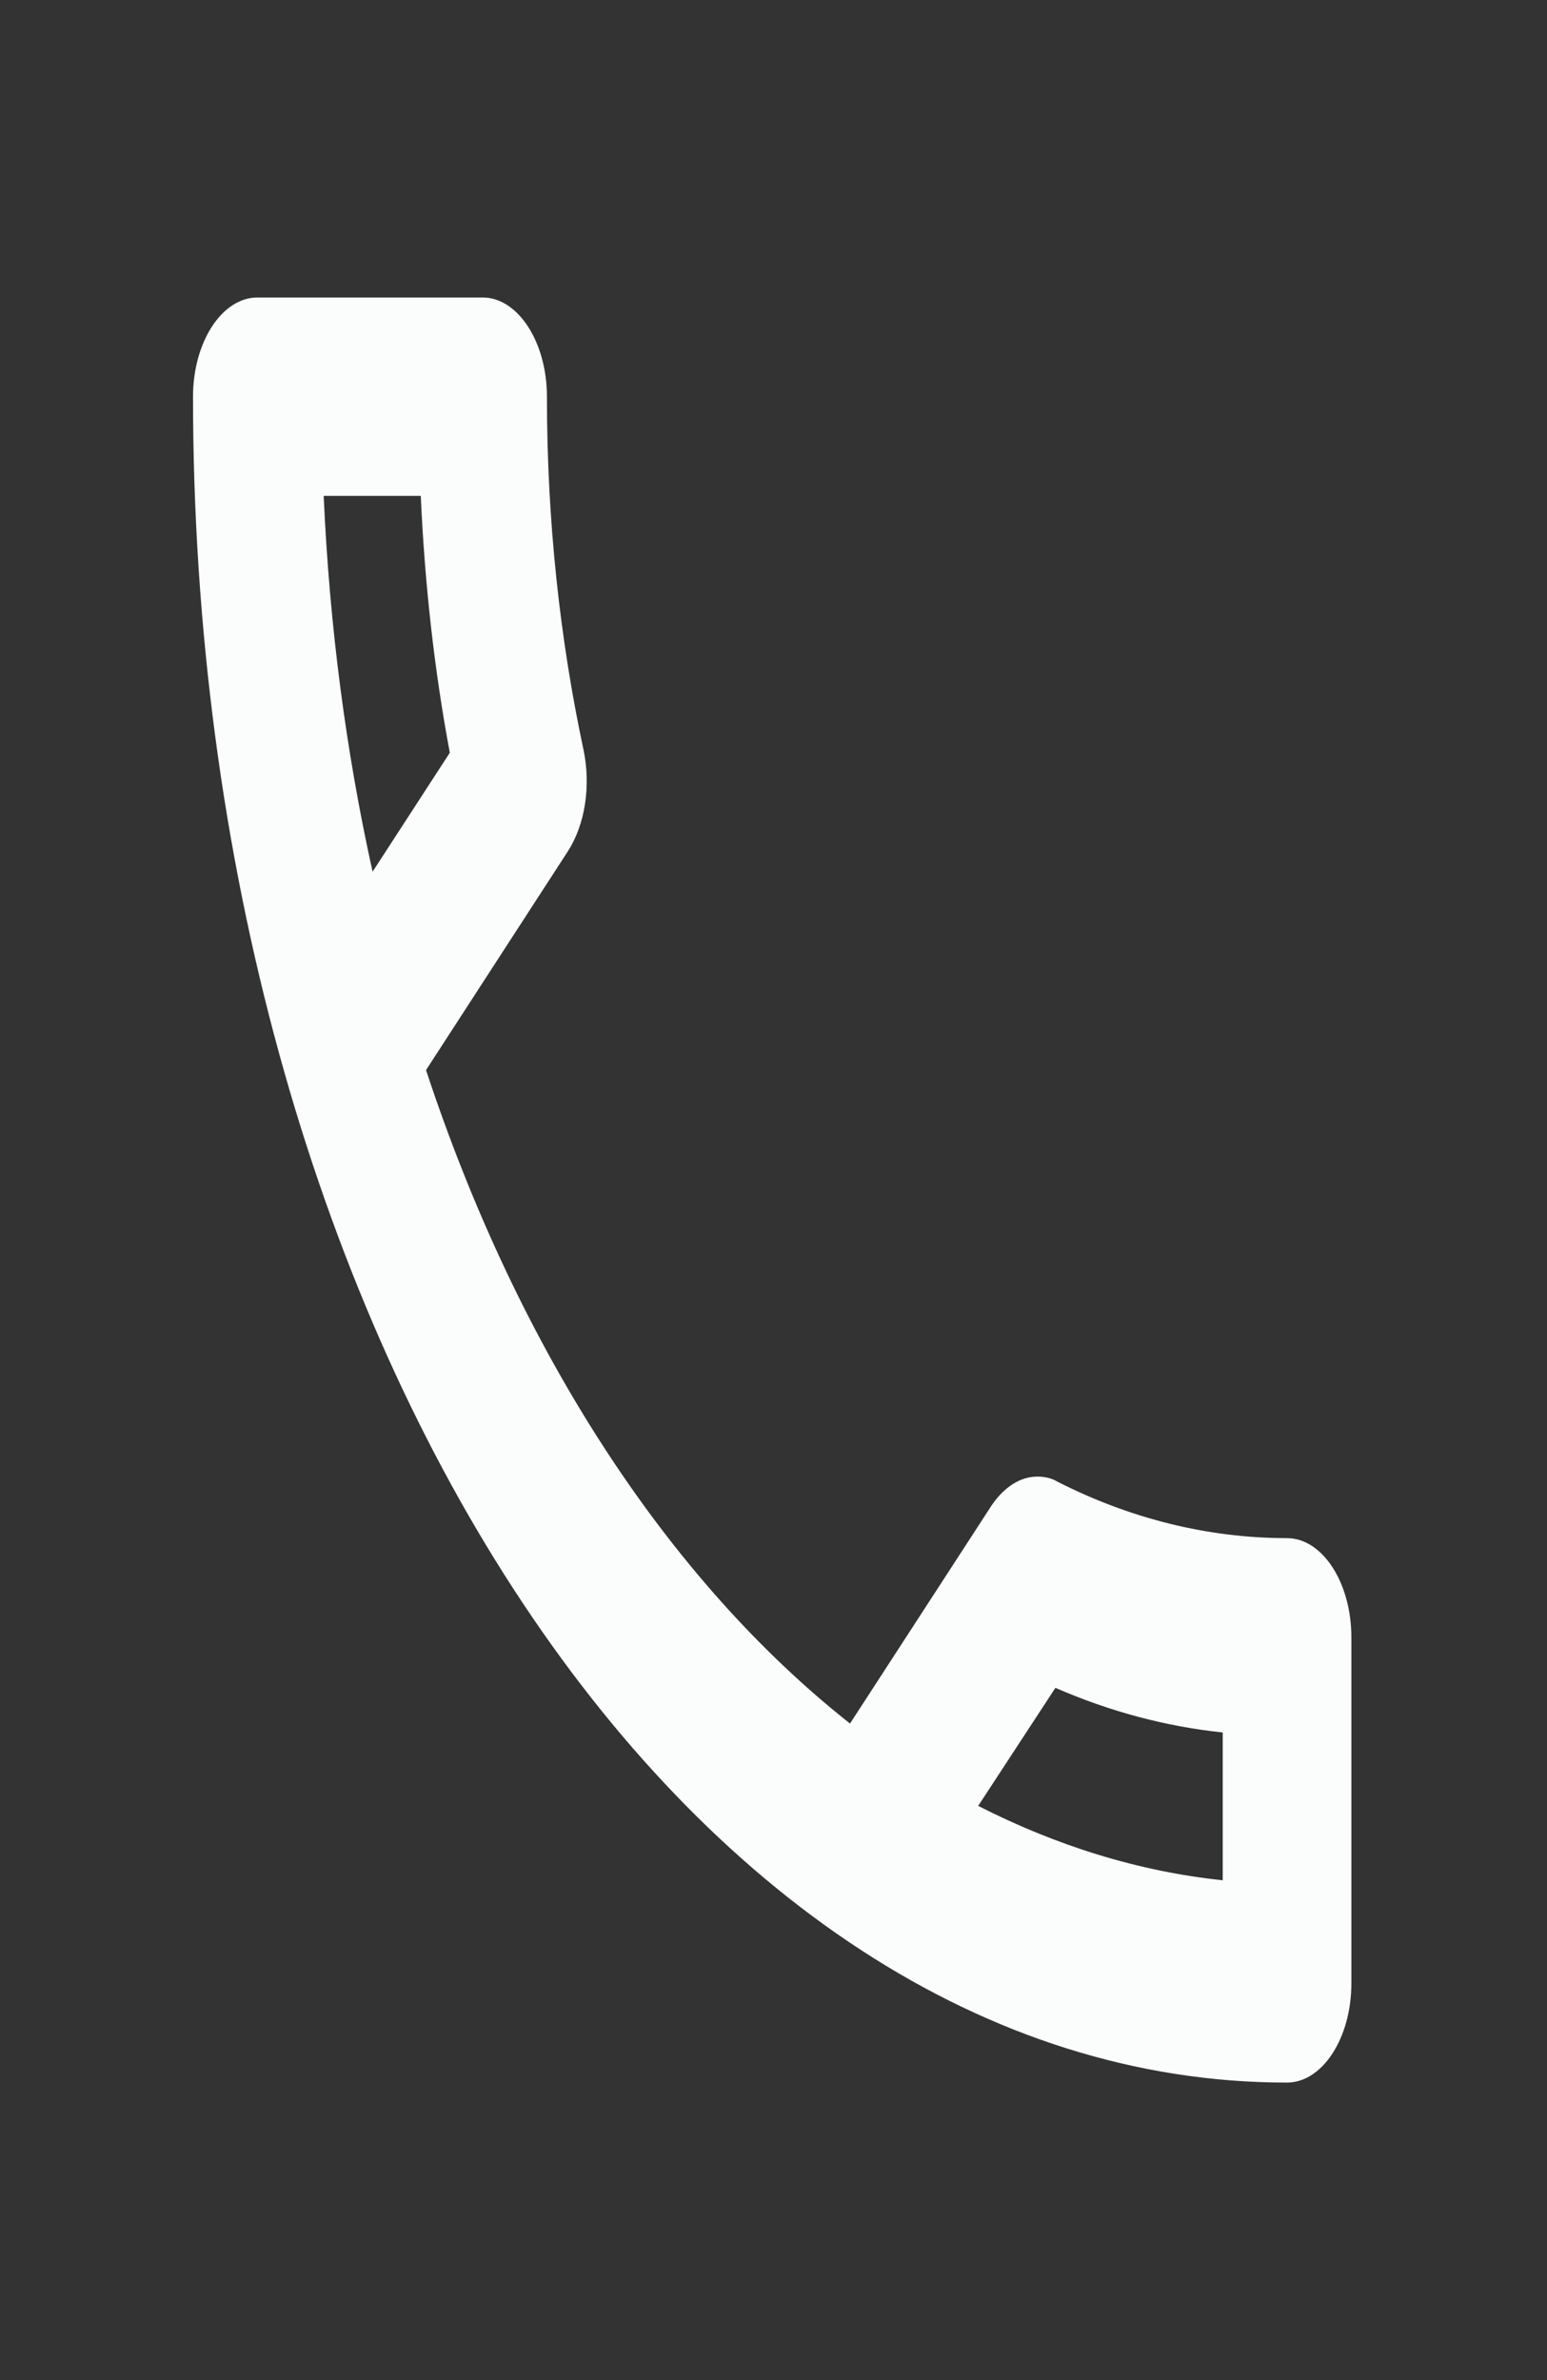 <svg width="13" height="20" viewBox="0 0 13 20" fill="none" xmlns="http://www.w3.org/2000/svg">
<rect x="0" y="0" width="13" height="20" fill="#333333" stroke="none"/>
<path fill-rule="evenodd" clip-rule="evenodd" d="M2.163 2.5H4.056C4.353 2.5 4.596 2.875 4.596 3.333C4.596 4.375 4.705 5.375 4.905 6.308C4.964 6.6 4.921 6.925 4.769 7.158L3.58 8.992C4.358 11.35 5.613 13.275 7.143 14.483L8.333 12.65C8.441 12.492 8.576 12.408 8.717 12.408C8.771 12.408 8.831 12.417 8.885 12.45C9.49 12.758 10.145 12.925 10.815 12.925C11.113 12.925 11.356 13.3 11.356 13.758V16.667C11.356 17.125 11.113 17.5 10.815 17.5C5.737 17.5 1.622 11.158 1.622 3.333C1.622 2.875 1.865 2.5 2.163 2.5ZM3.536 4.167C3.569 4.908 3.65 5.633 3.78 6.325L3.131 7.325C2.909 6.325 2.769 5.267 2.72 4.167H3.536ZM8.869 14.183C9.328 14.383 9.799 14.508 10.275 14.558V15.8C9.561 15.725 8.874 15.508 8.22 15.175L8.869 14.183Z" fill="#FBFDFC"/>
</svg>

